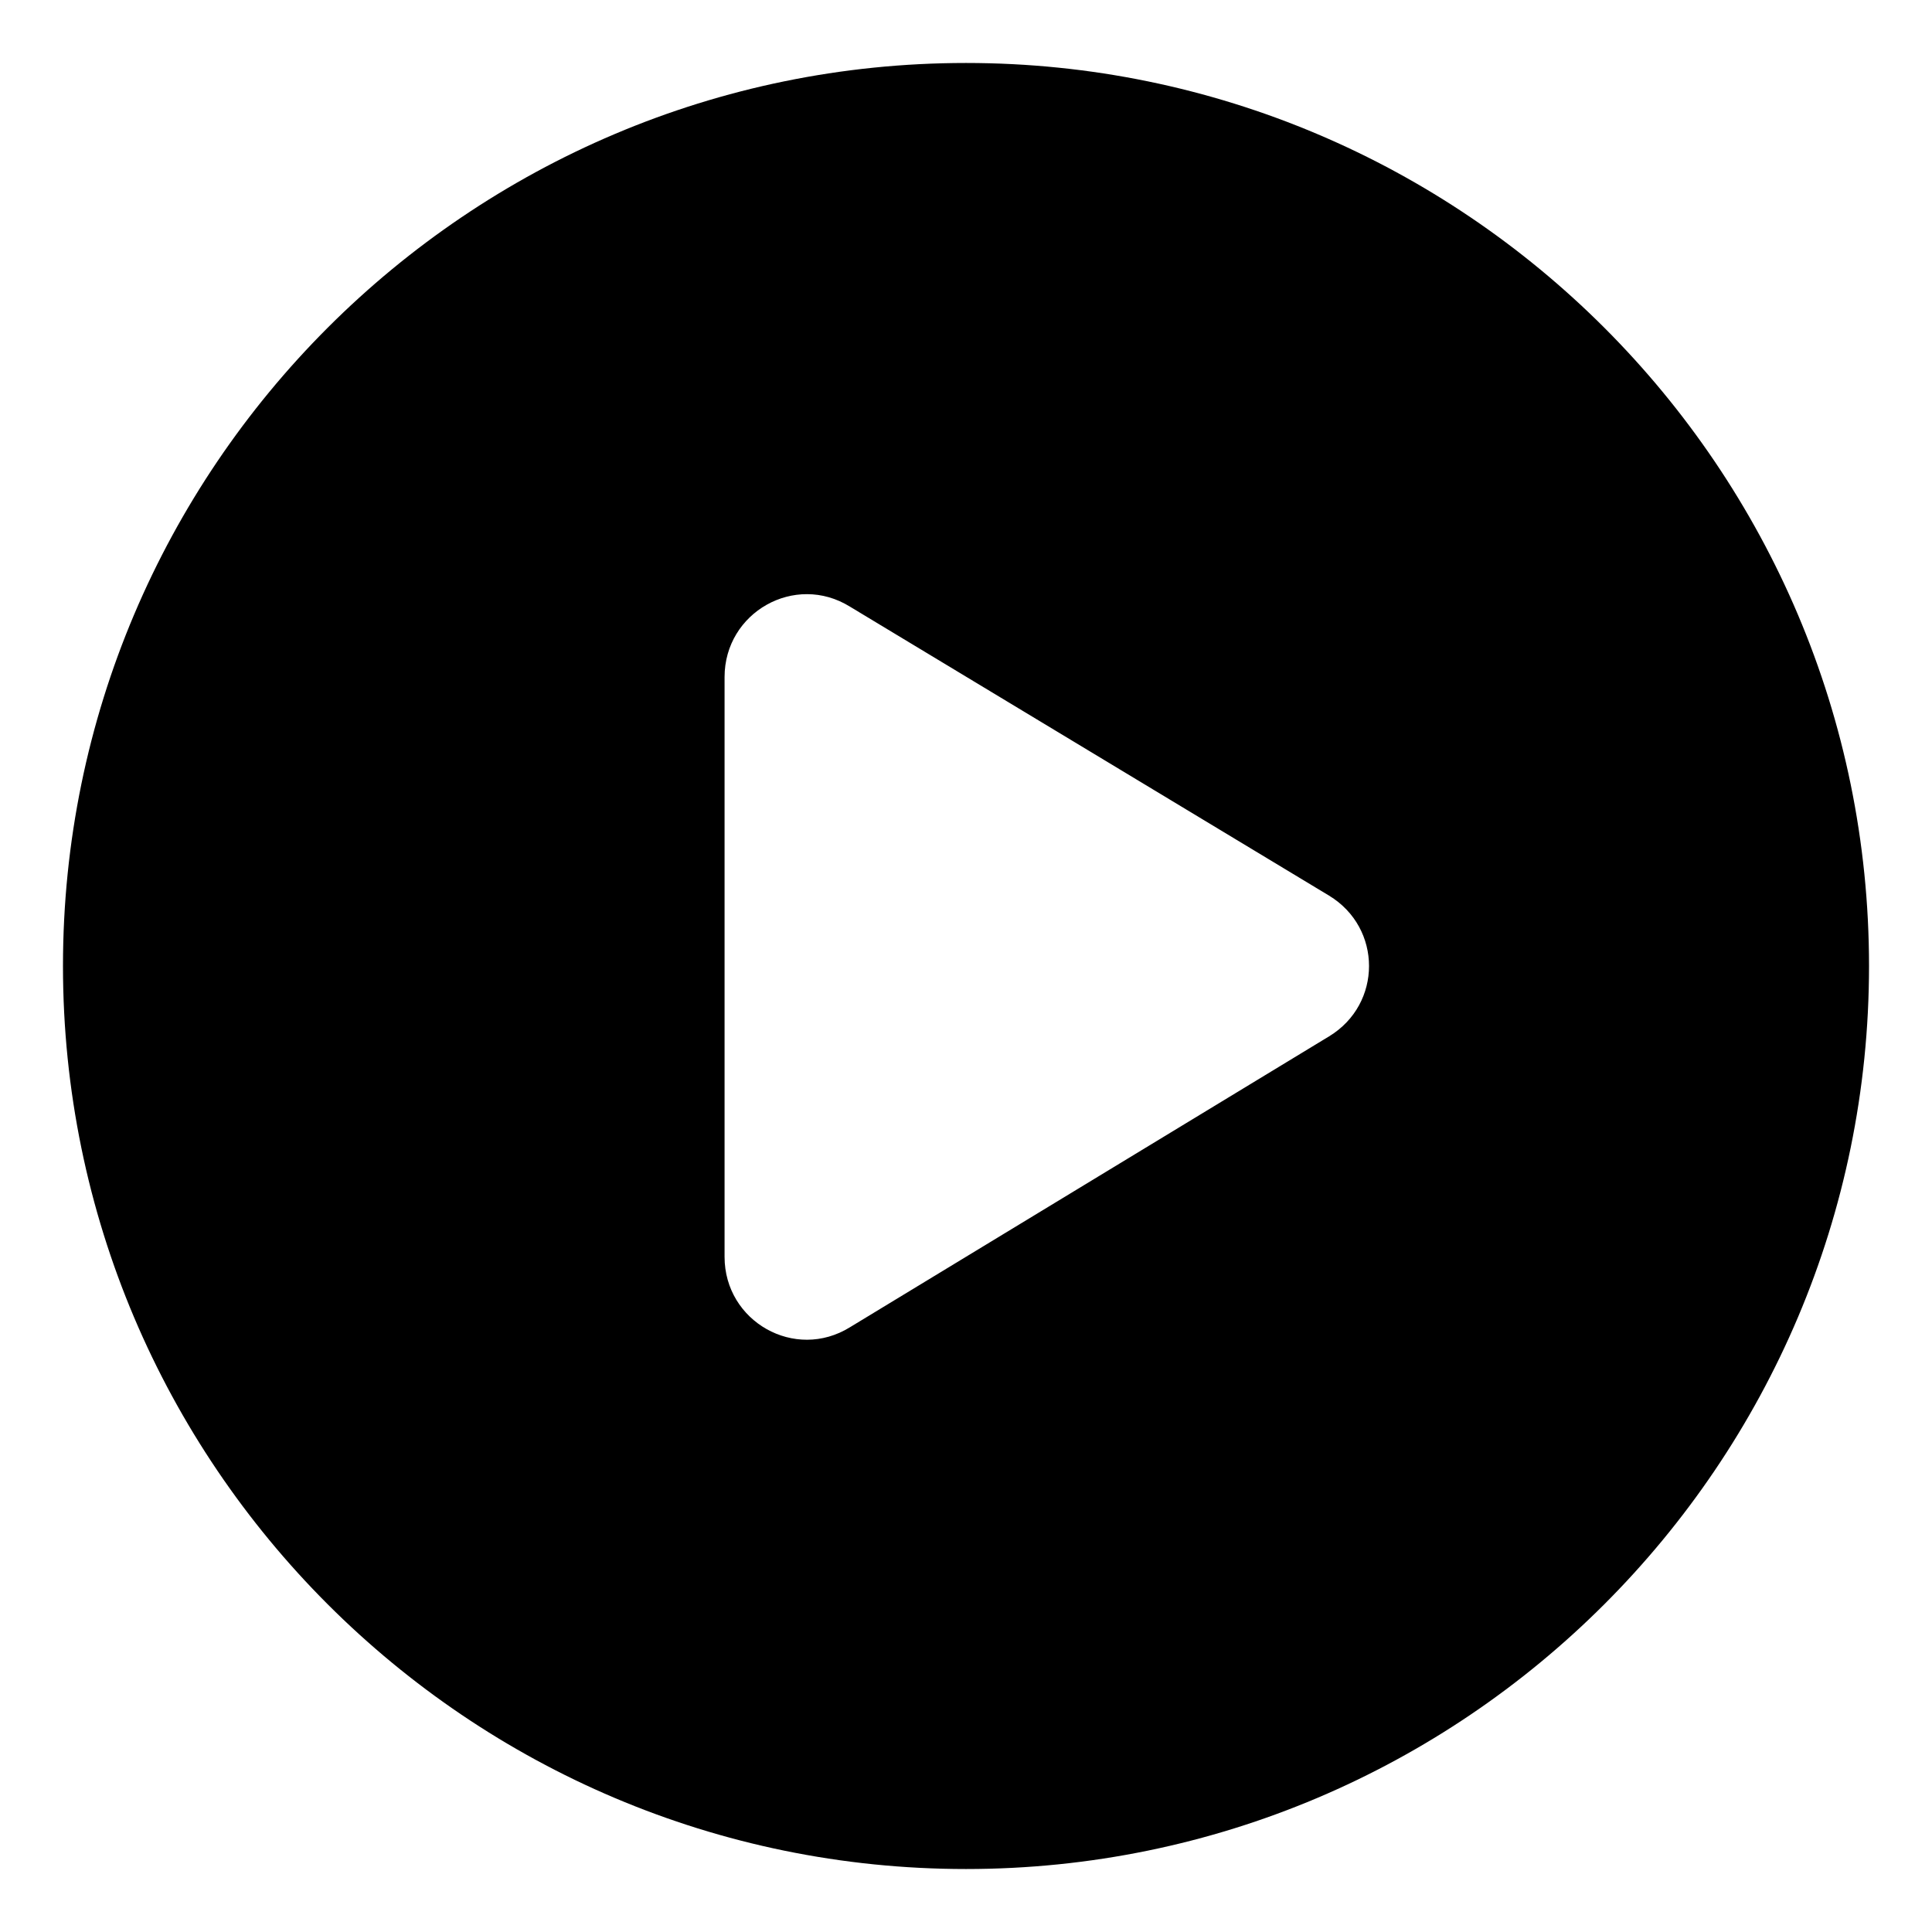 <?xml version="1.0" encoding="UTF-8"?>
<!-- Uploaded to: SVG Repo, www.svgrepo.com, Generator: SVG Repo Mixer Tools -->
<svg fill="#000000" width="800px" height="800px" version="1.1" viewBox="144 144 512 512" xmlns="http://www.w3.org/2000/svg">
 <path d="m400 160.69c-132 0-239.31 107.31-239.31 239.31s107.31 239.31 239.31 239.31c132 0 239.31-107.31 239.31-239.31 0.004-132-107.31-239.31-239.3-239.31zm96.227 257.95-126.96 77.082c-14.609 9.07-33.25-1.512-33.25-18.641v-153.66c0-17.129 18.641-27.711 33.25-18.641l126.96 76.578c14.105 8.566 14.105 28.719 0 37.285z"/>
</svg>